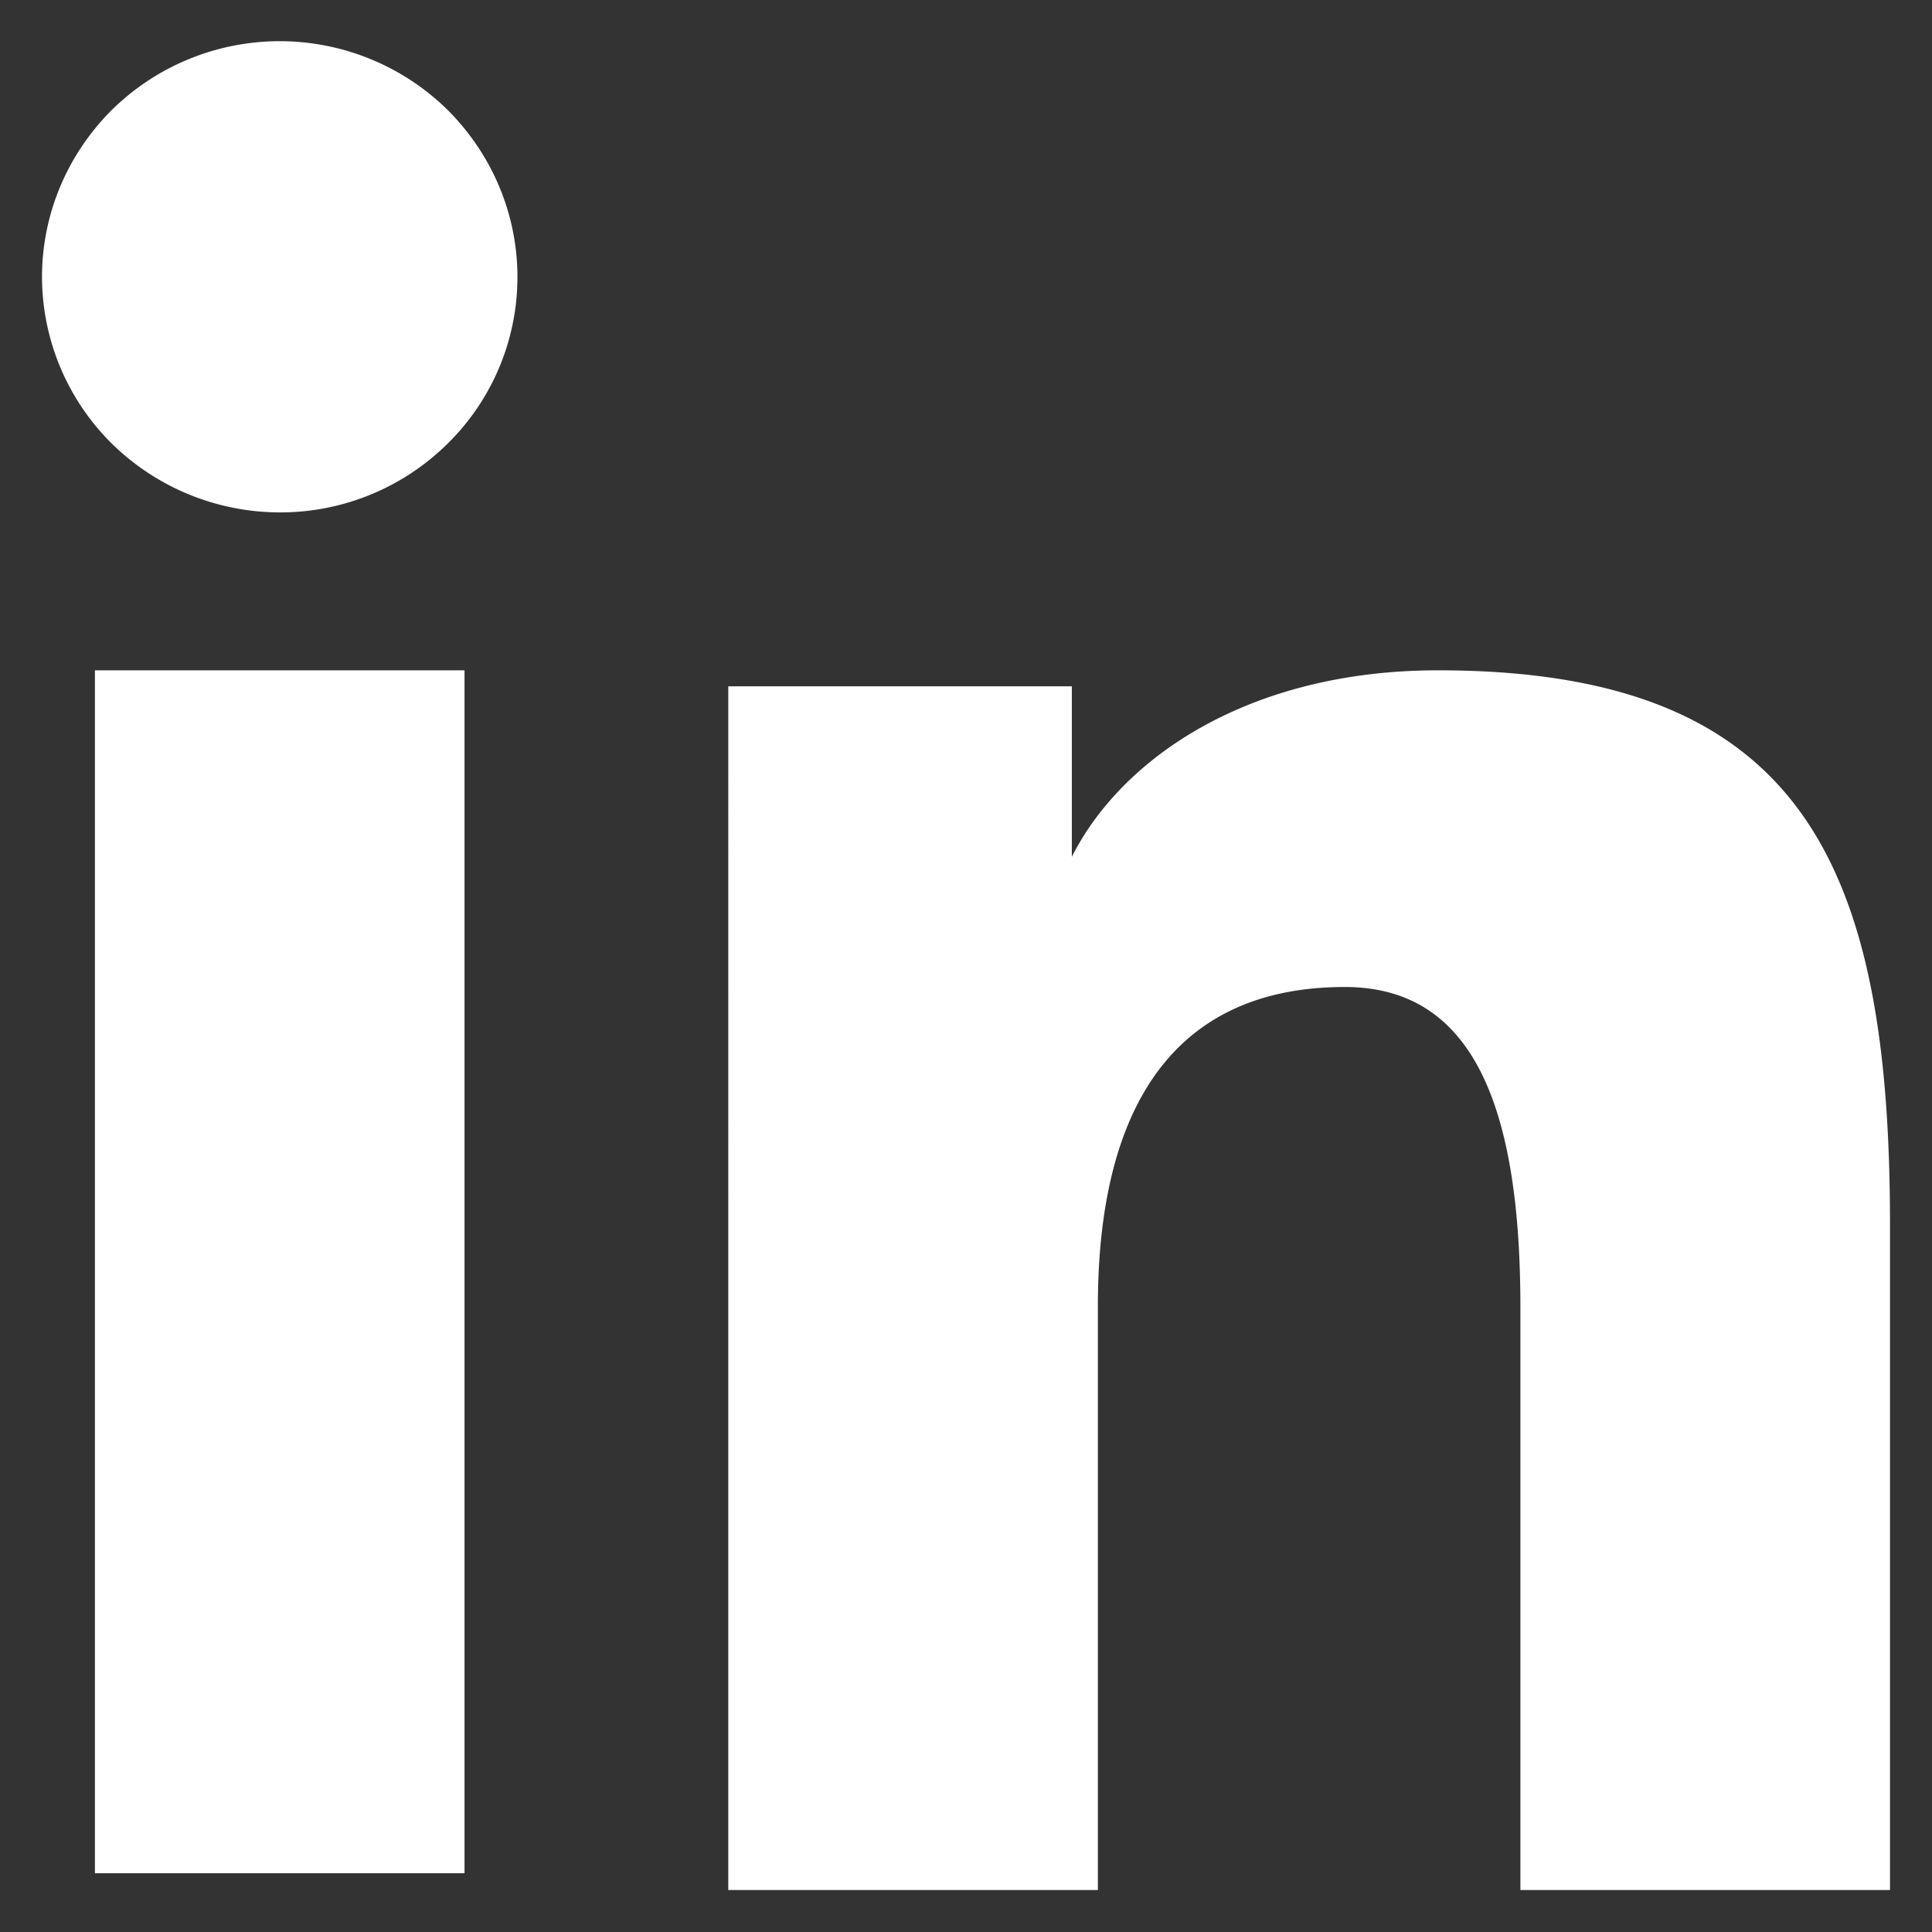 <svg xmlns="http://www.w3.org/2000/svg" width="23" height="23" fill="#fff"><rect width="100%" height="100%" fill="#333333" stroke="none"/><path d="M8.67 8.17h4.09v2.03c.59-1.17 2.1-2.22 4.36-2.22 4.35 0 5.38 2.33 5.38 6.6v7.92h-4.4v-6.94c0-2.44-.59-3.81-2.09-3.81-2.07 0-2.94 1.48-2.94 3.8v6.95h-4.4zM1.13 22.3h4.4V7.98h-4.4zm5.03-19a2.78 2.78 0 0 1-.83 1.98 2.83 2.83 0 0 1-2 .82 2.86 2.86 0 0 1-2-.82A2.8 2.8 0 0 1 .5 3.3c0-.75.3-1.46.83-1.99a2.85 2.85 0 0 1 4 0c.53.53.83 1.24.83 1.99"/></svg>
